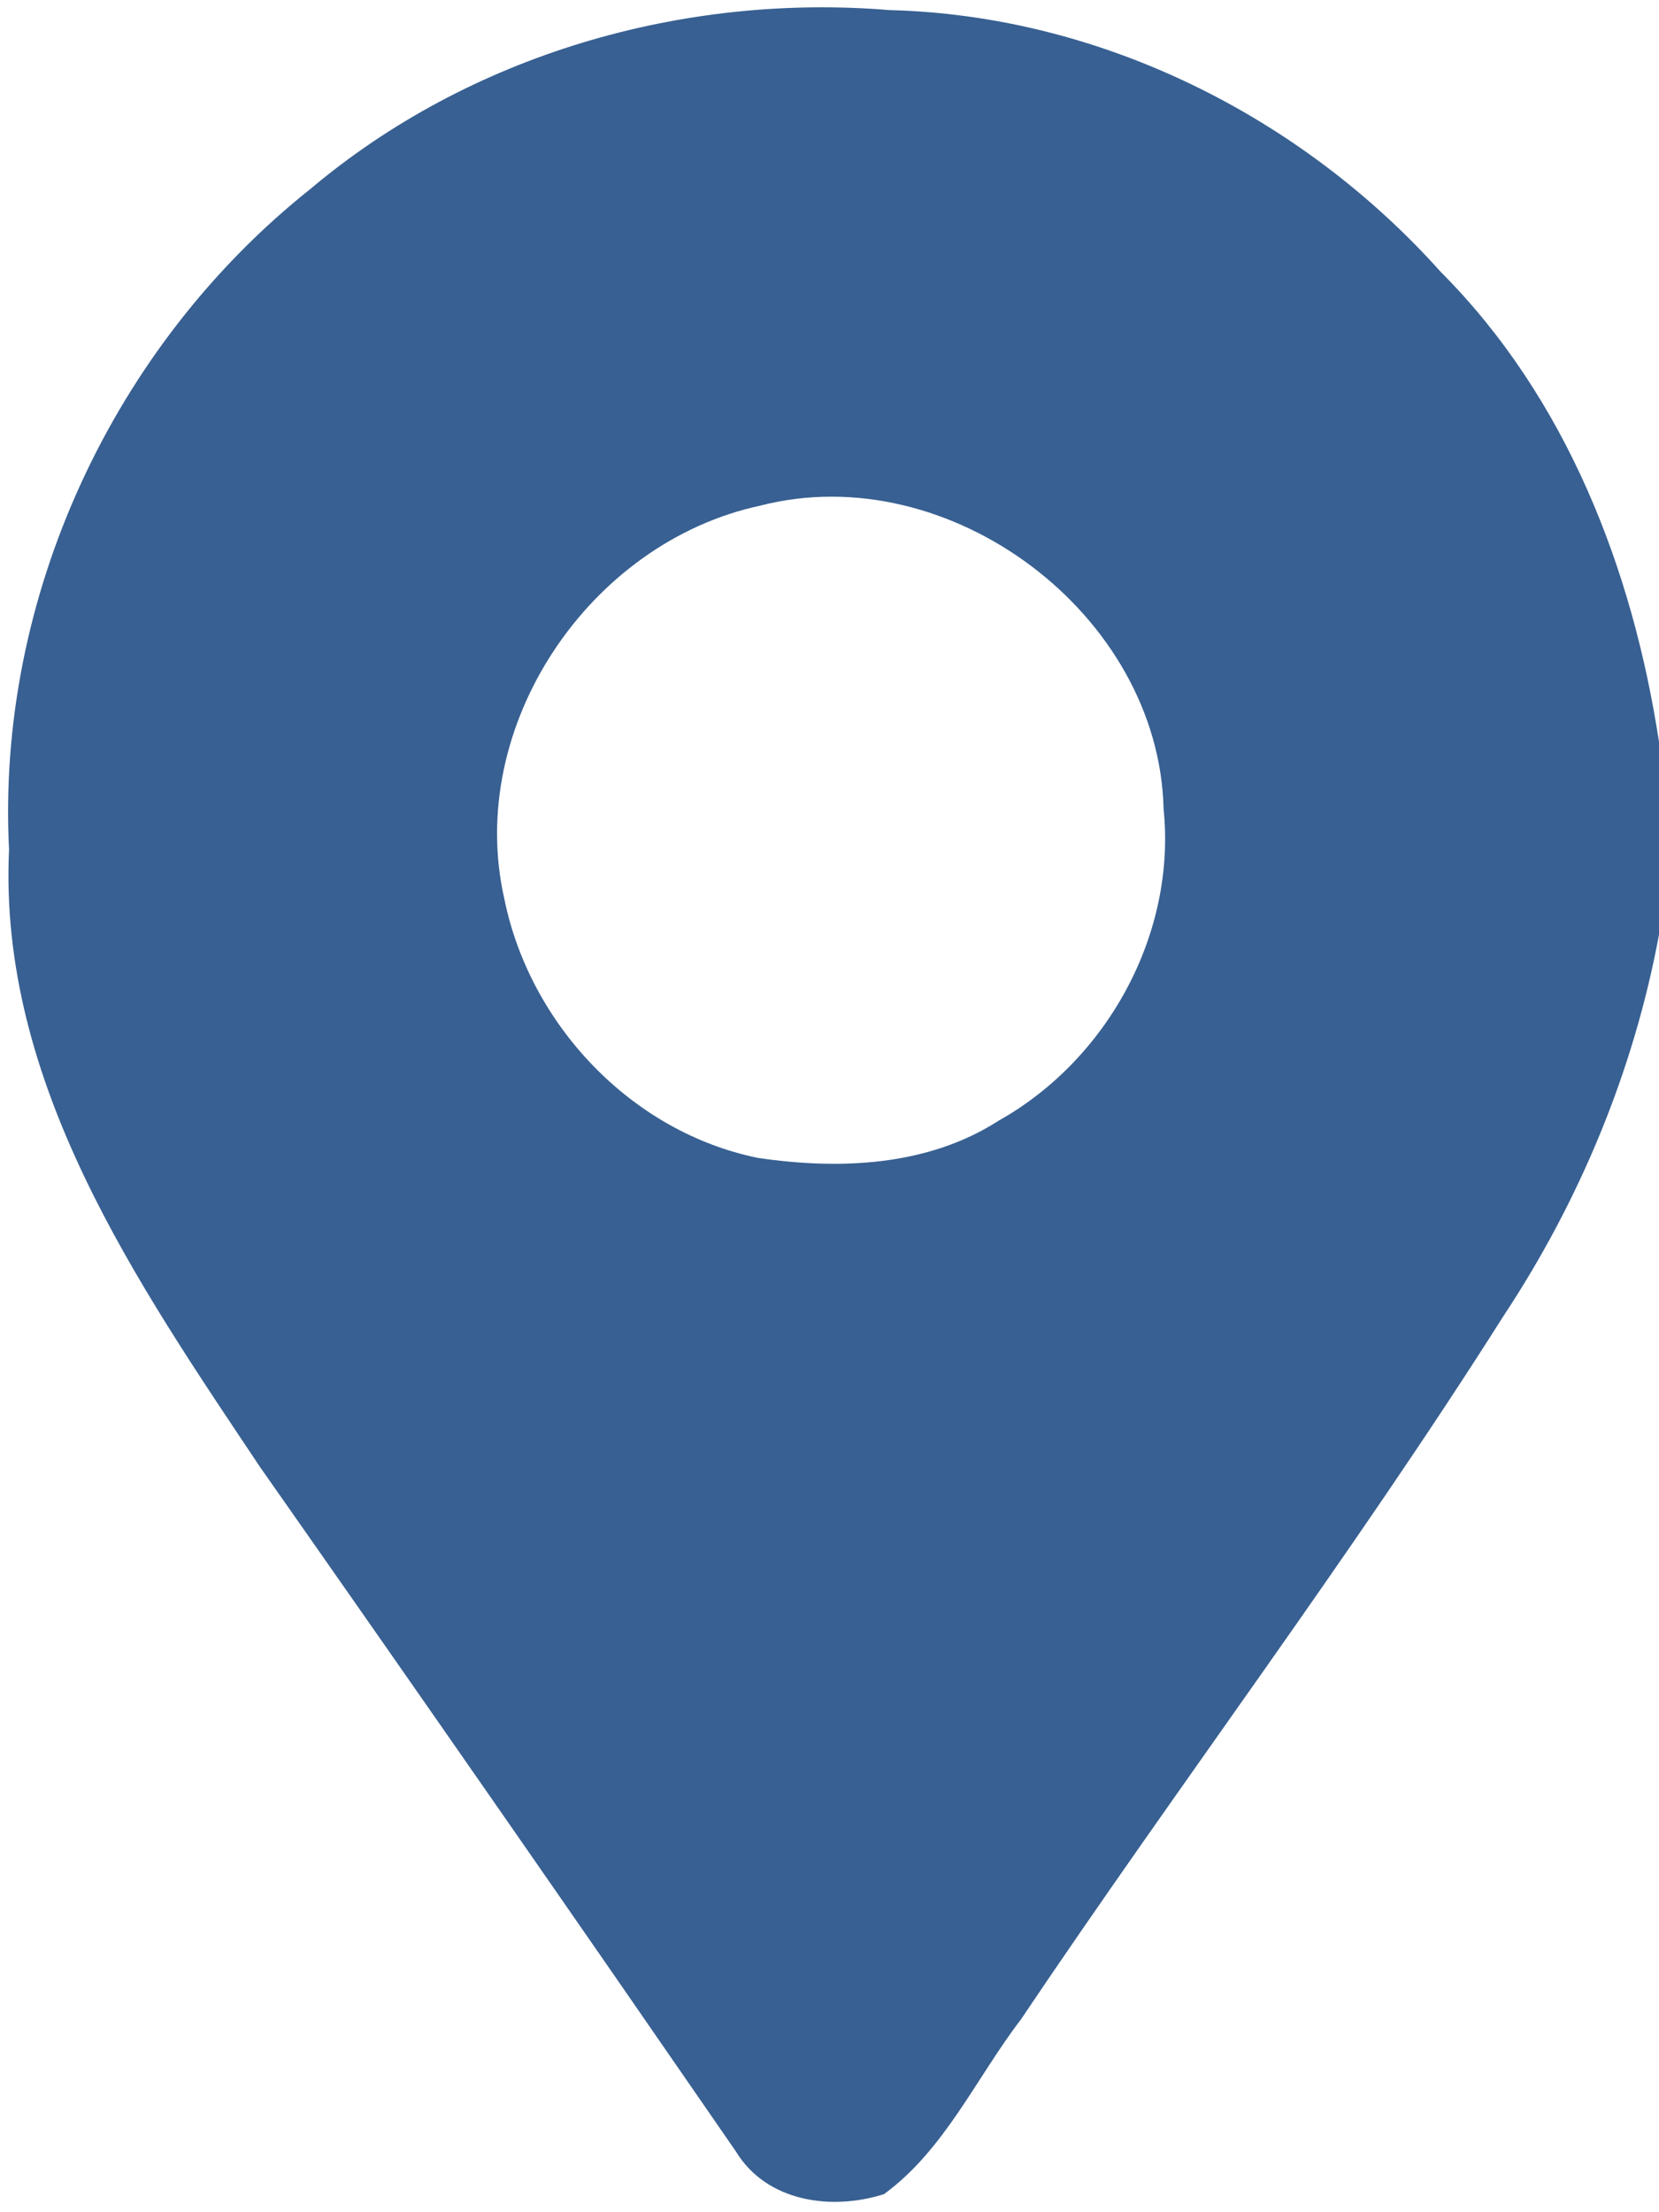 <?xml version="1.0" encoding="UTF-8"?> <svg xmlns="http://www.w3.org/2000/svg" width="123pt" height="164pt" viewBox="0 0 123 164"> <g id="#386092ff"> <path fill="#386092" opacity="1.00" d=" M 23.00 14.02 C 34.82 4.05 50.63 -0.52 65.97 0.75 C 81.55 1.14 96.49 8.61 106.82 20.16 C 116.12 29.48 121.04 42.17 123.00 55.00 L 123.00 69.29 C 121.13 79.36 117.13 89.00 111.49 97.53 C 100.20 115.36 87.46 132.20 75.69 149.71 C 72.37 154.05 70.04 159.37 65.54 162.66 C 61.63 163.90 56.83 163.24 54.55 159.48 C 42.86 142.53 31.11 125.62 19.29 108.77 C 10.13 95.06 -0.13 80.26 0.67 62.98 C -0.28 44.28 8.39 25.64 23.00 14.02 M 56.39 37.48 C 43.68 40.19 34.49 53.85 37.39 66.63 C 39.28 75.95 46.81 83.93 56.20 85.84 C 62.22 86.73 68.78 86.47 74.04 83.08 C 82.10 78.56 87.22 69.24 86.27 59.97 C 85.93 45.52 70.38 33.88 56.39 37.48 Z"></path> </g> </svg> 